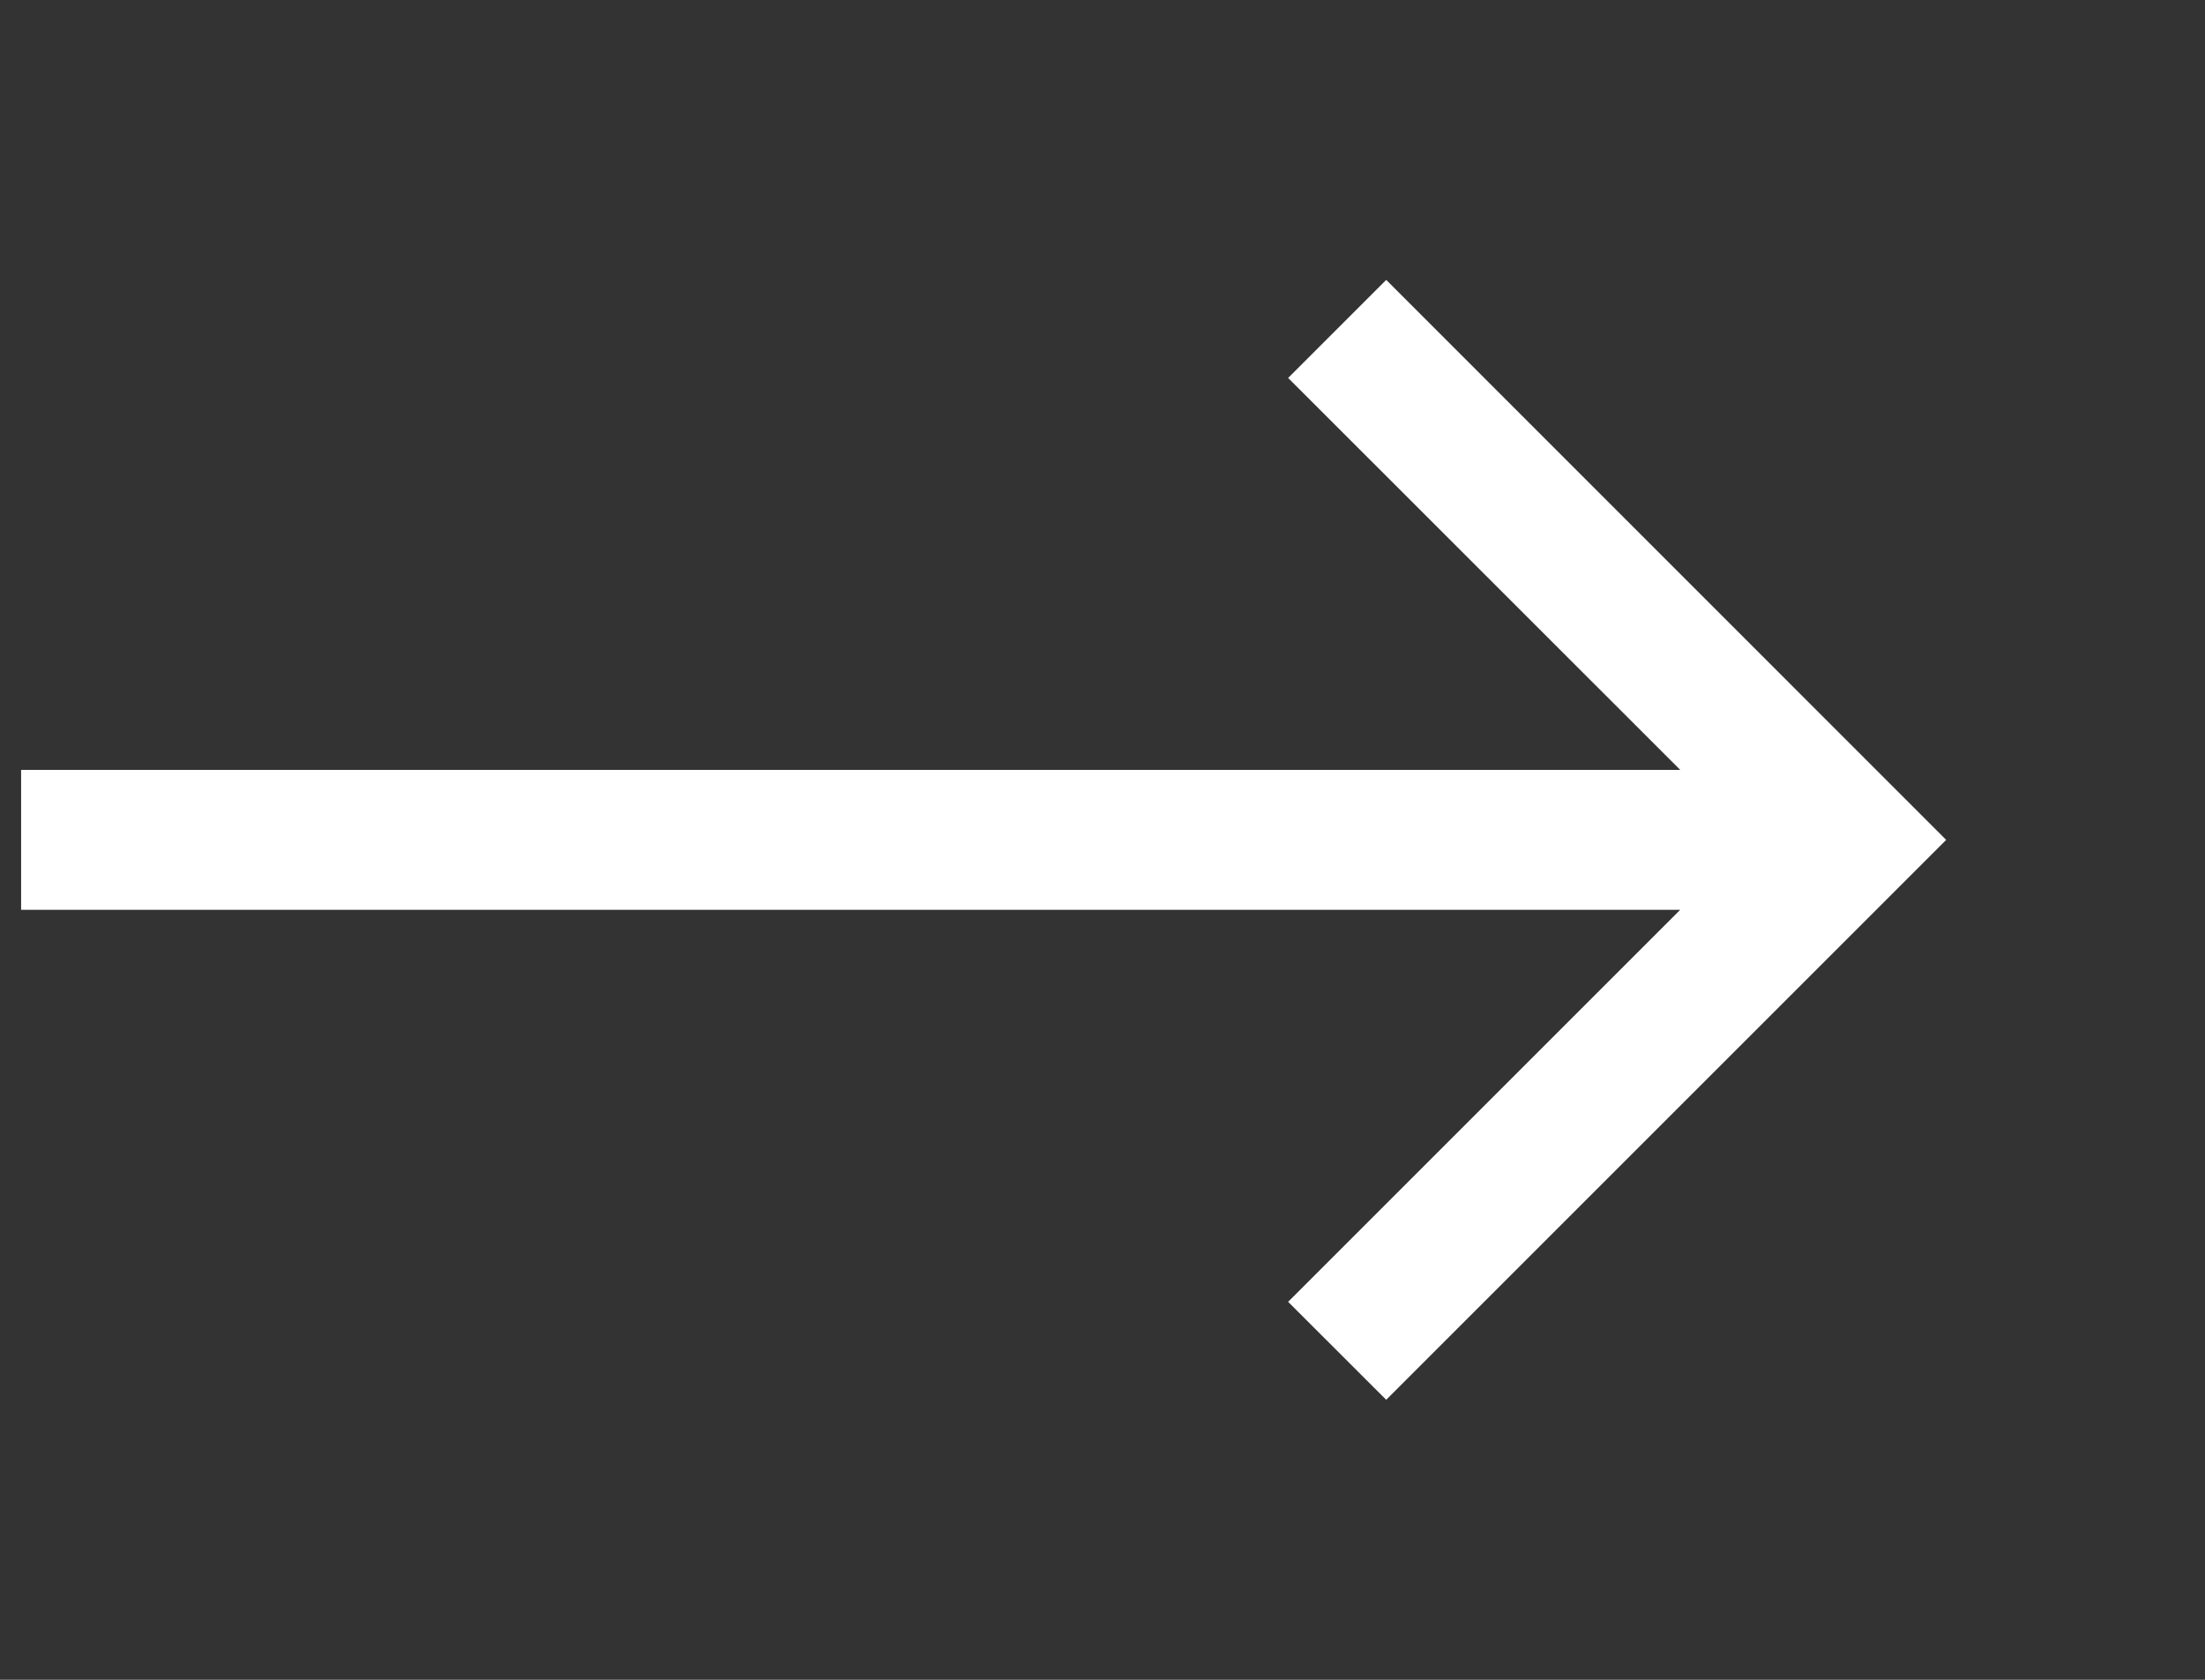 <?xml version="1.0" encoding="UTF-8"?> <svg xmlns="http://www.w3.org/2000/svg" width="21" height="16" viewBox="0 0 21 16" fill="none"><rect x="0" y="0" width="21" height="16" fill="#333333" stroke="none"/><path fill-rule="evenodd" clip-rule="evenodd" d="M7.868 8.666L16.002 8.666L12.268 12.4L13.202 13.333L18.535 8L13.202 2.666L12.268 3.6L16.002 7.333L0.201 7.333L0.201 8.666L7.868 8.666Z" fill="white"></path></svg> 